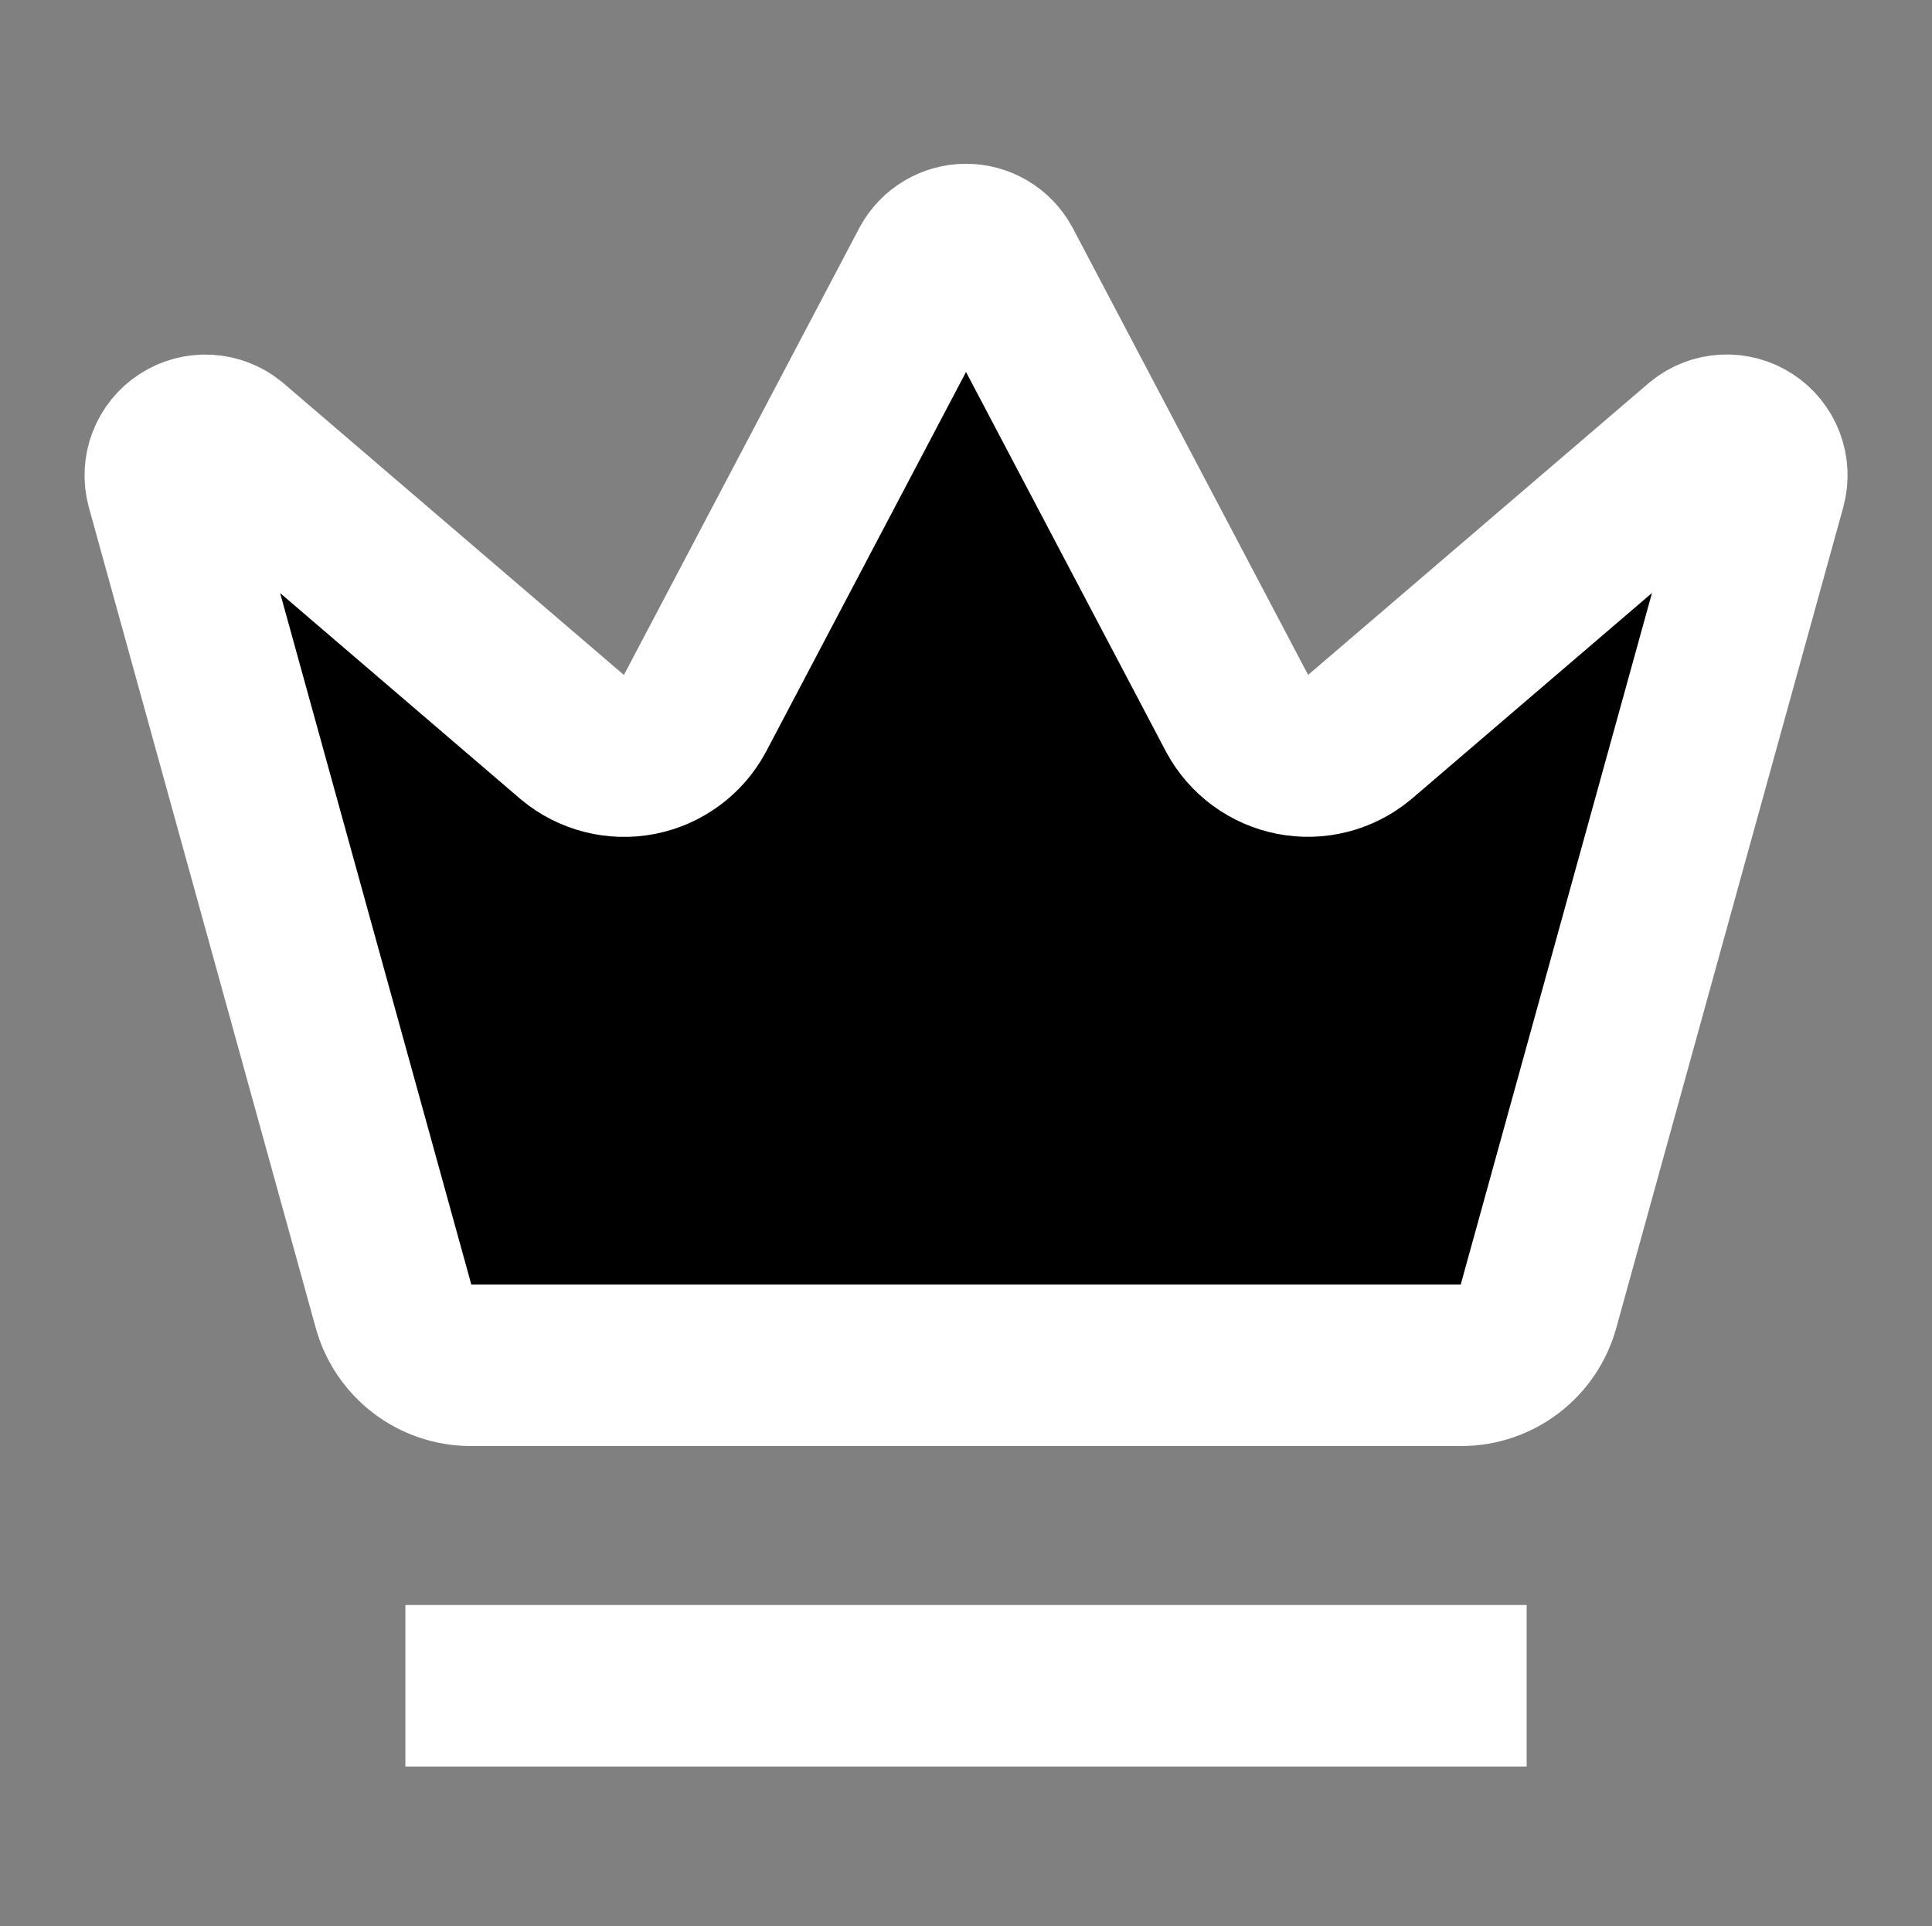 <svg xmlns="http://www.w3.org/2000/svg" width="315" height="314" viewBox="0 0 315 314"><rect x="0" y="0" width="315" height="314" fill="#808080" stroke="none"/><path d="M66.094 274.825H248.911M151.783 43.248C152.347 42.224 153.175 41.37 154.181 40.776C155.187 40.181 156.334 39.867 157.503 39.867C158.671 39.867 159.818 40.181 160.824 40.776C161.83 41.37 162.658 42.224 163.222 43.248L201.771 116.427C202.69 118.121 203.973 119.591 205.528 120.731C207.082 121.871 208.87 122.652 210.763 123.02C212.655 123.387 214.605 123.33 216.473 122.854C218.342 122.378 220.081 121.494 221.567 120.266L277.418 72.42C278.49 71.548 279.811 71.039 281.191 70.965C282.571 70.892 283.939 71.258 285.098 72.012C286.256 72.765 287.146 73.867 287.638 75.158C288.131 76.45 288.201 77.864 287.839 79.197L250.831 212.994C250.076 215.732 248.448 218.149 246.195 219.878C243.943 221.608 241.187 222.556 238.347 222.579H76.671C73.829 222.559 71.07 221.612 68.815 219.882C66.559 218.152 64.93 215.734 64.174 212.994L27.18 79.21C26.817 77.877 26.887 76.463 27.38 75.171C27.872 73.88 28.762 72.778 29.921 72.025C31.079 71.272 32.447 70.905 33.827 70.978C35.207 71.052 36.528 71.561 37.6 72.433L93.438 120.279C94.924 121.507 96.663 122.391 98.532 122.867C100.4 123.343 102.35 123.4 104.243 123.033C106.135 122.666 107.923 121.884 109.478 120.744C111.032 119.604 112.315 118.134 113.235 116.44L151.783 43.248Z" stroke="white" stroke-width="26.333"></path></svg>